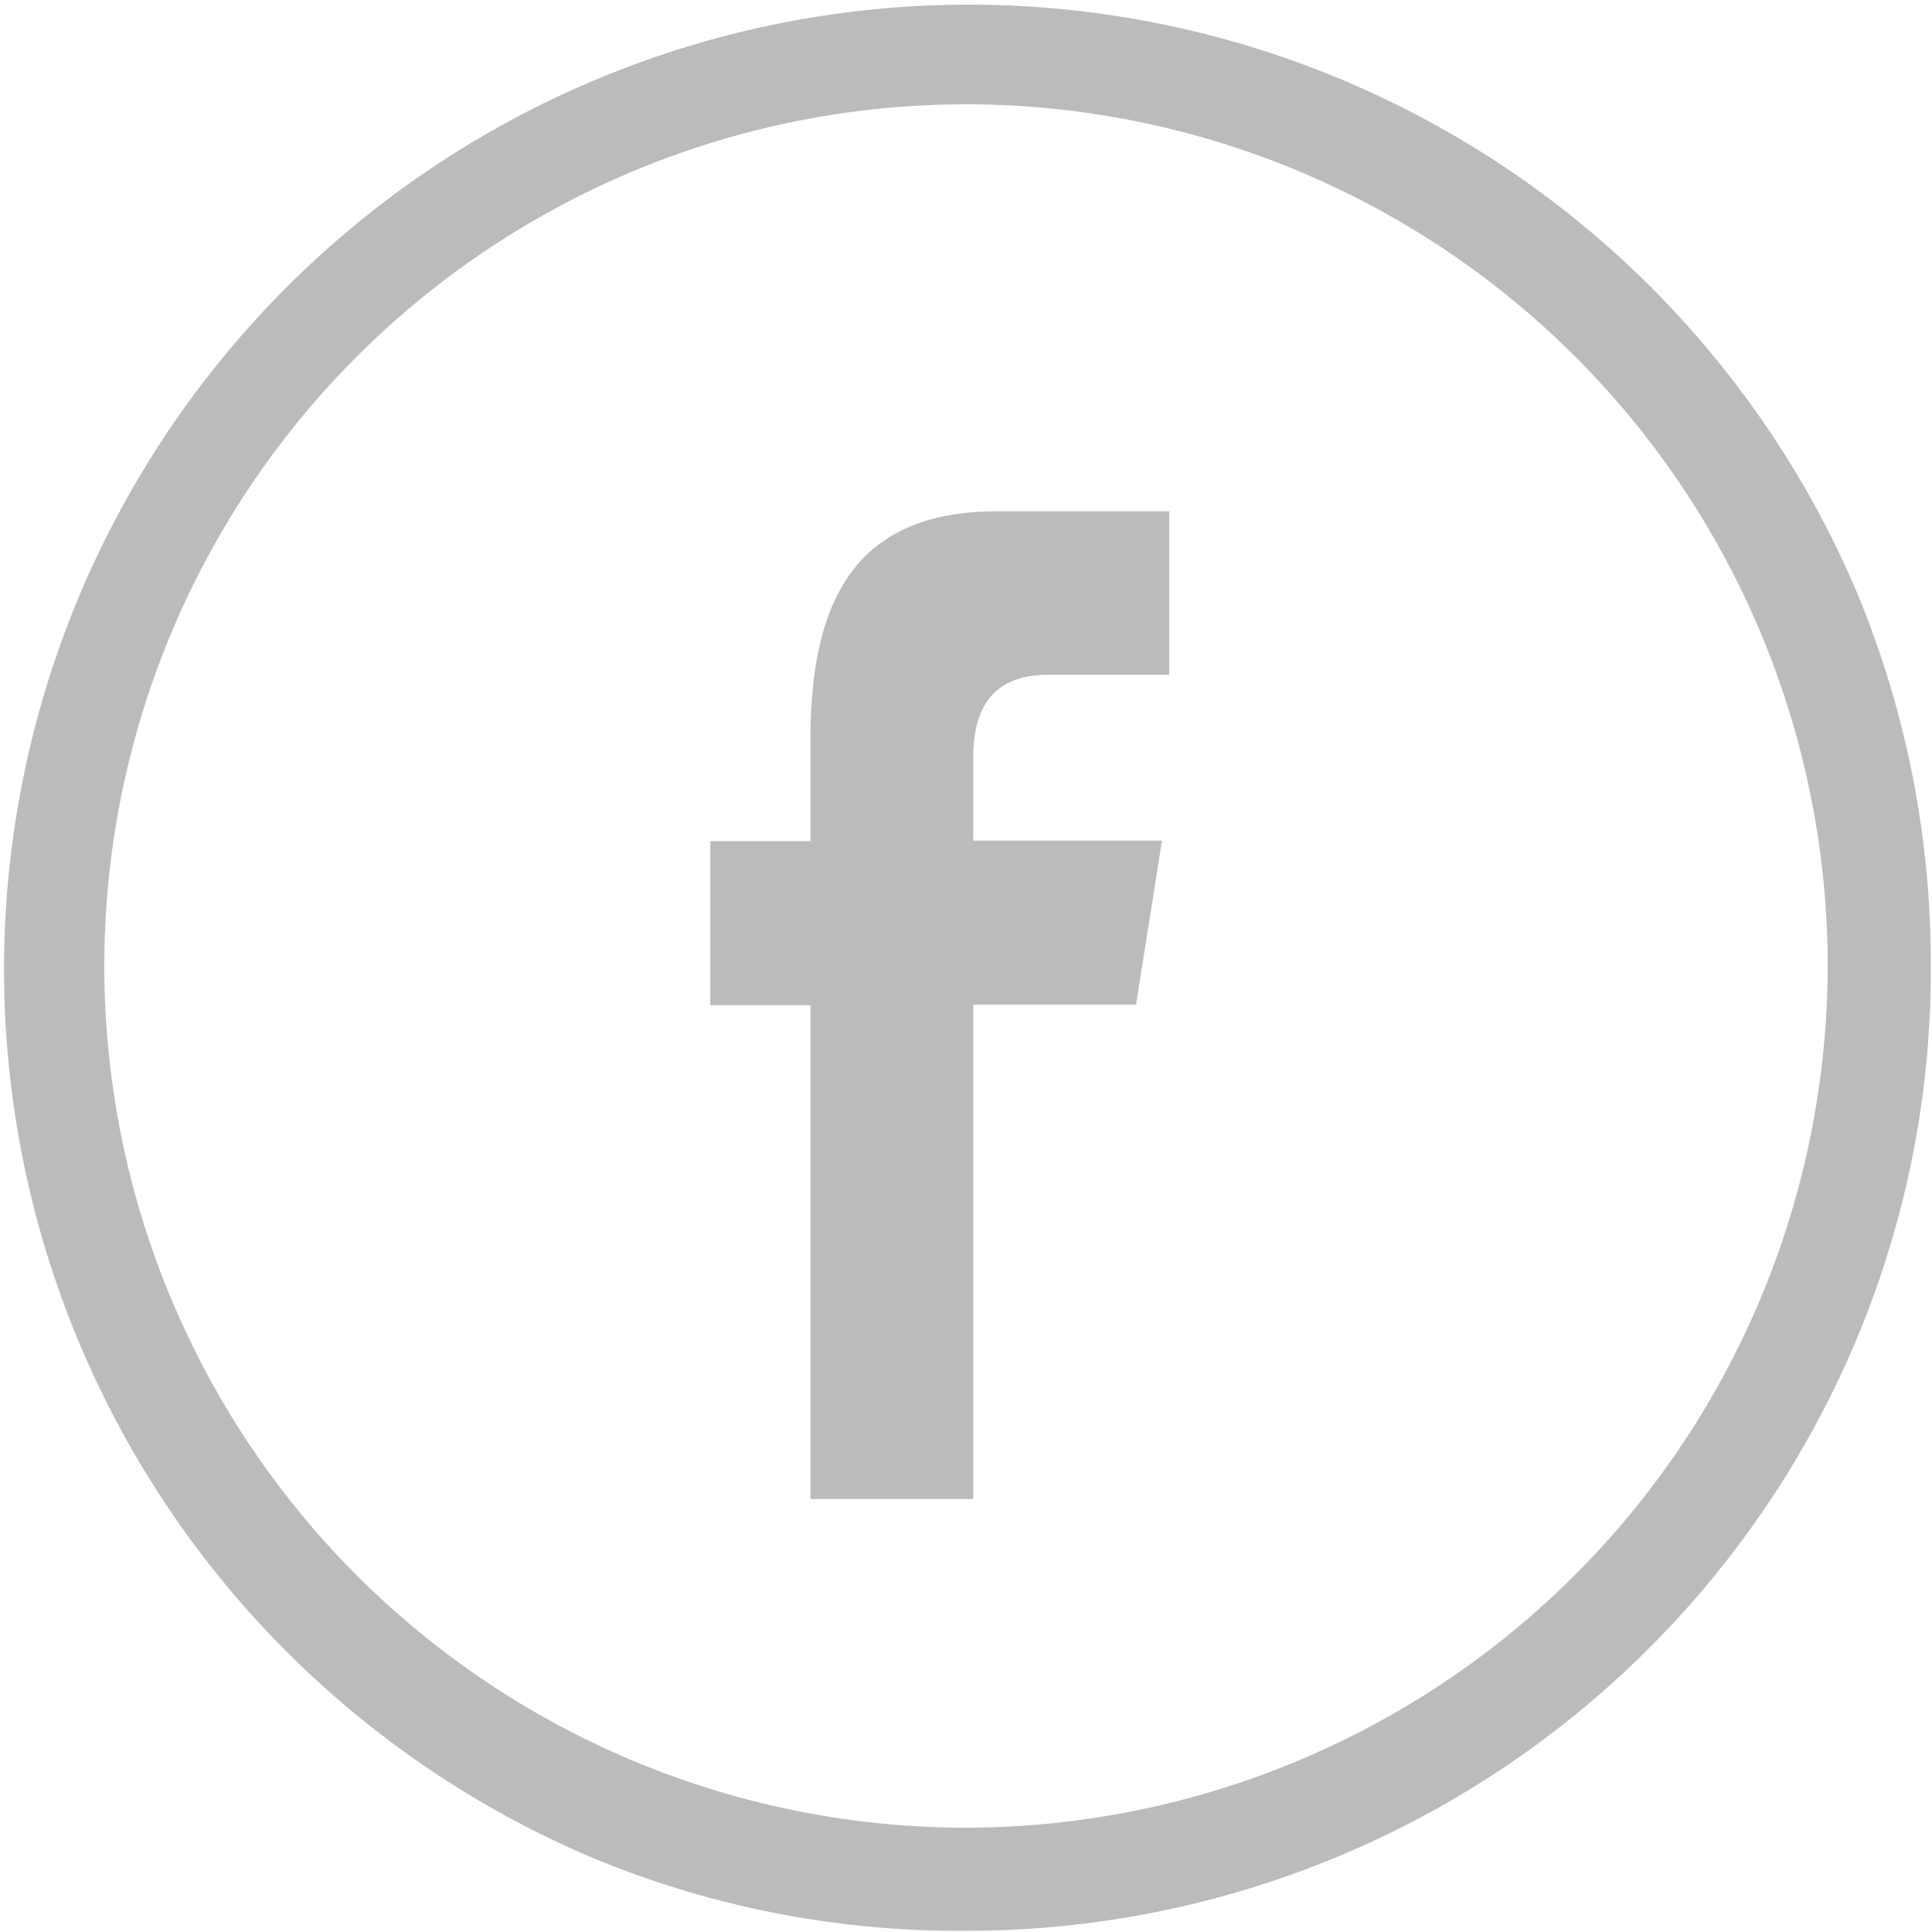 <svg id="图层_1" data-name="图层 1" xmlns="http://www.w3.org/2000/svg" viewBox="0 0 32.04 32.04"><defs><style>.cls-1{fill:#bbb;}</style></defs><title>f</title><path class="cls-1" d="M34.76,13.77a16,16,0,1,0-21,21A15.8,15.8,0,0,0,20,36a16,16,0,0,0,14.76-9.79A15.8,15.8,0,0,0,36,20,16,16,0,0,0,34.76,13.77ZM20,34.29A14.29,14.29,0,1,1,34.29,20,14.31,14.31,0,0,1,20,34.29Zm-2.58-18v1.64H15.76v2.72h1.66v8.19h2.7v-8.2h2.7l.43-2.72H20.12V16.55c0-.71.23-1.38,1.25-1.38h2V12.46H20.51C18.08,12.46,17.42,14.05,17.42,16.27Z" transform="translate(-3.98 -3.98)"/></svg>